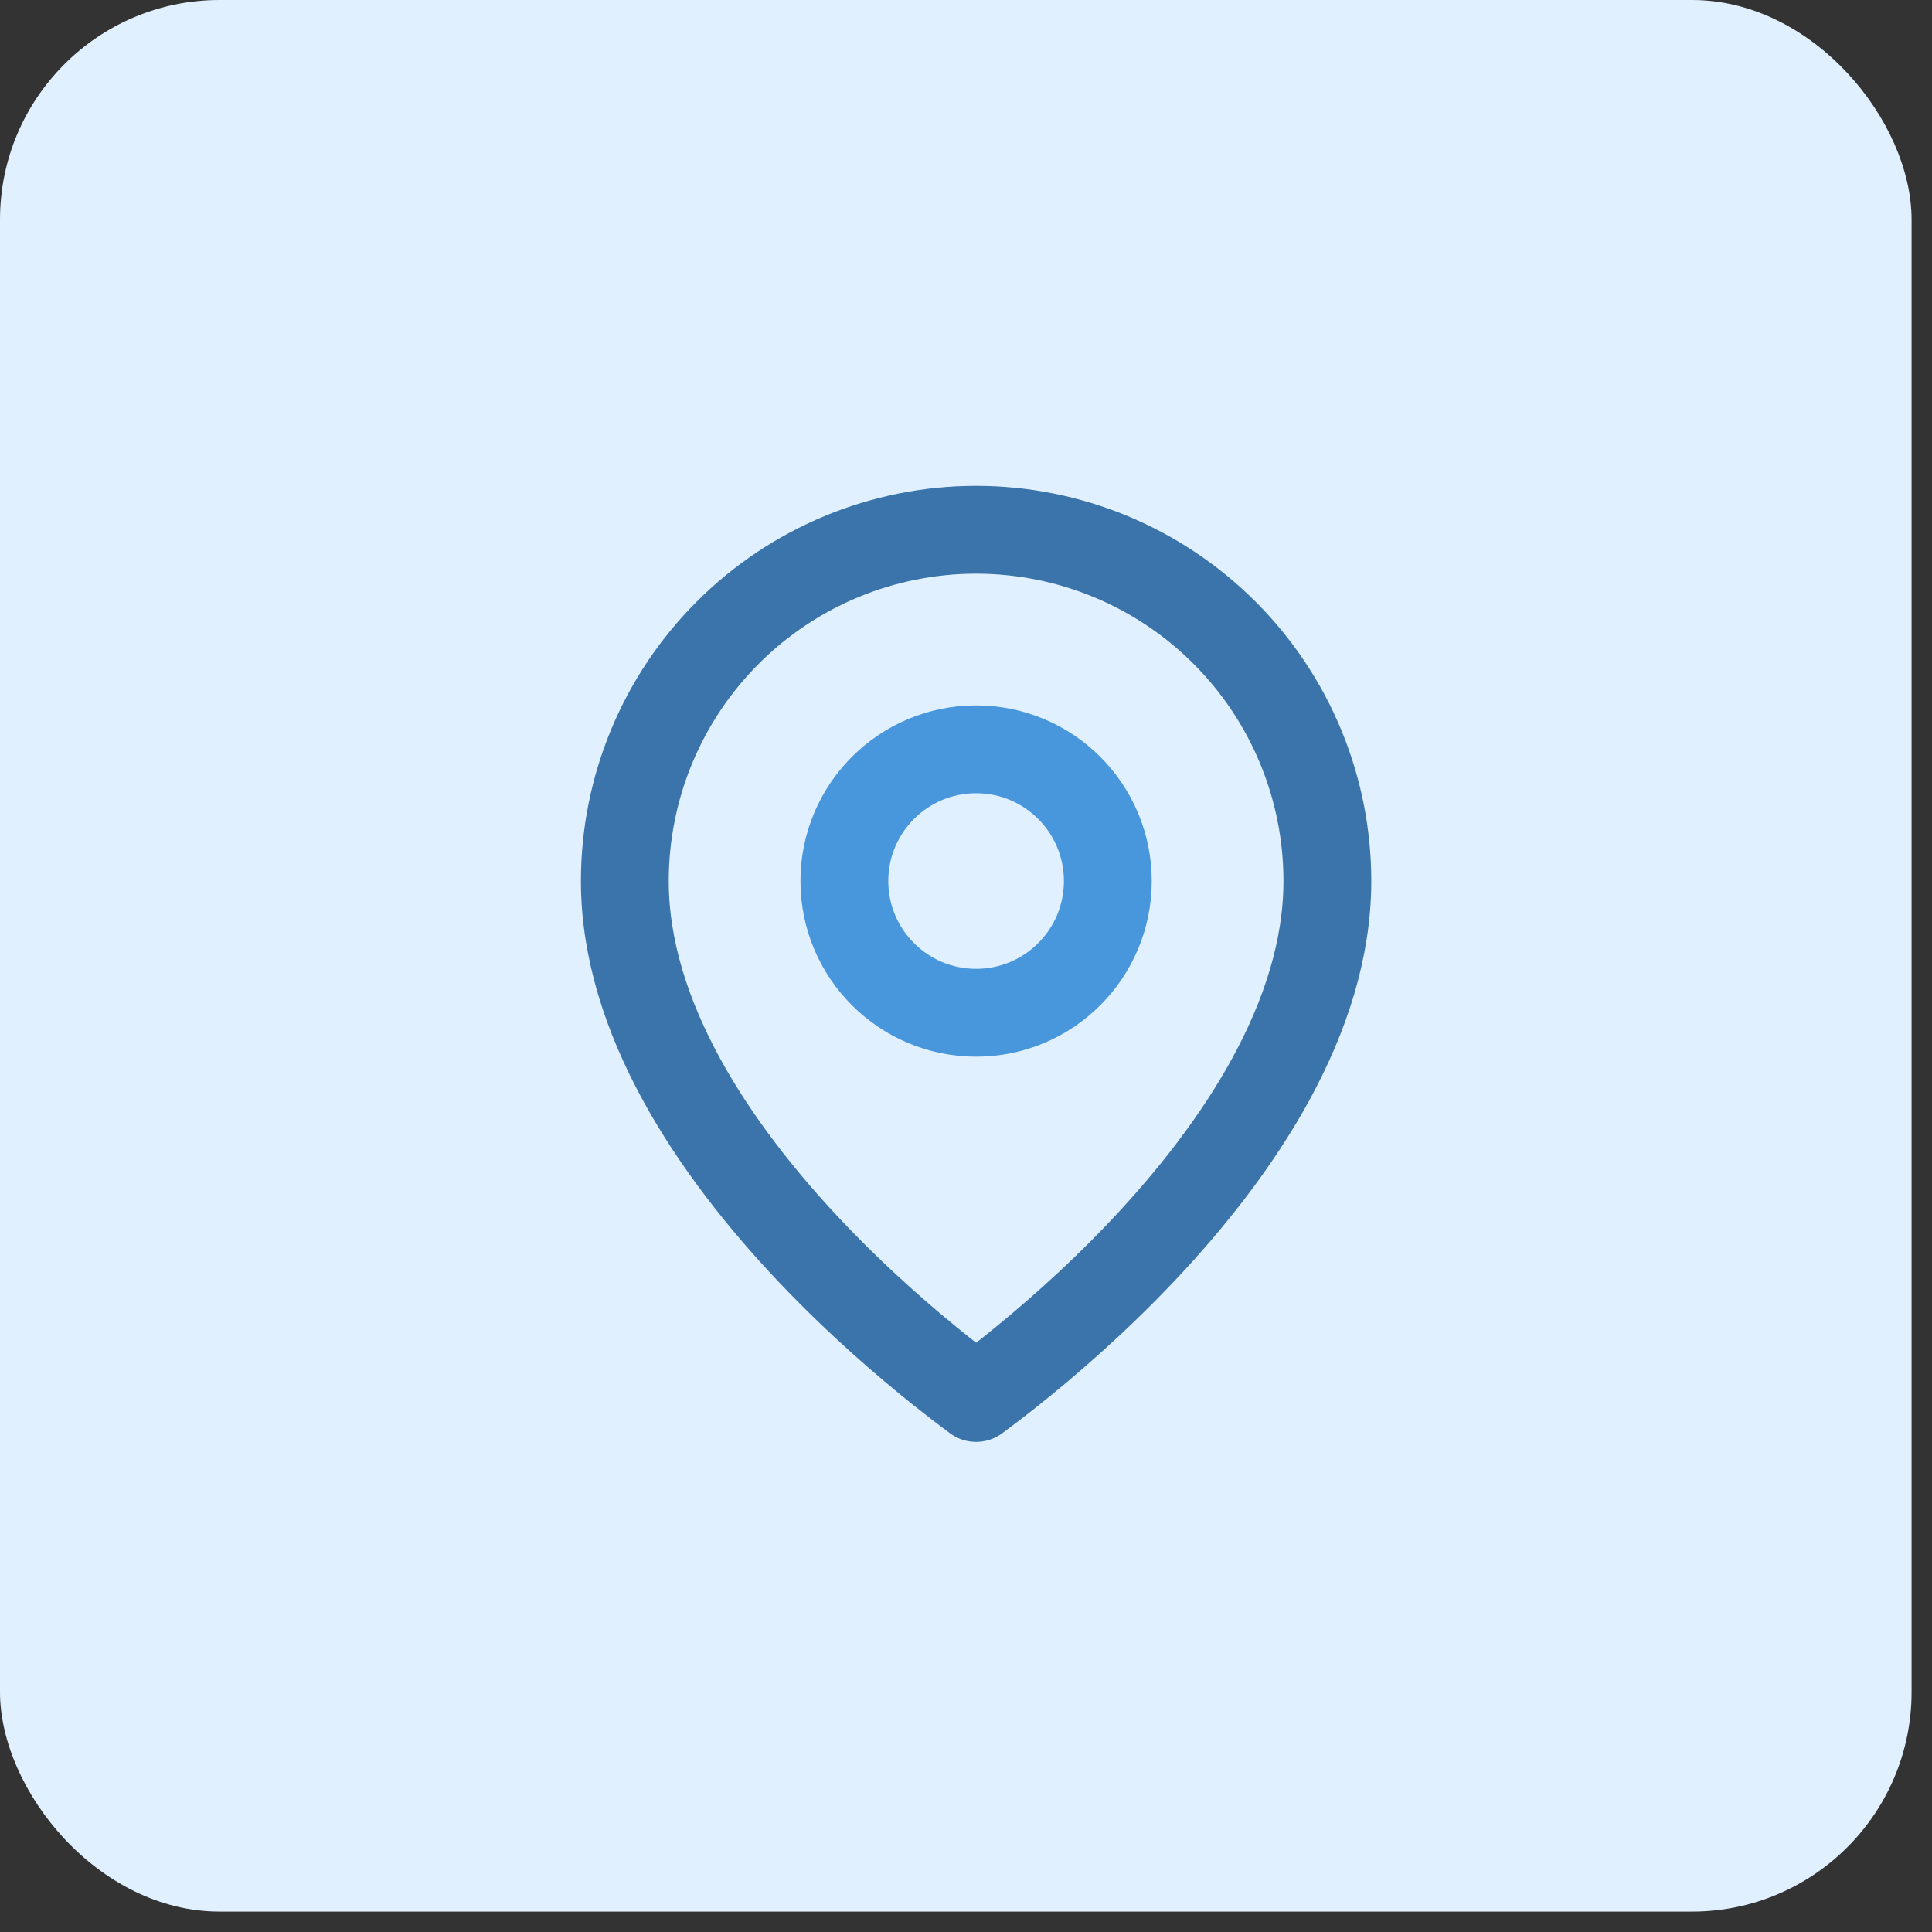 <?xml version="1.0" encoding="UTF-8"?> <svg xmlns="http://www.w3.org/2000/svg" width="44" height="44" viewBox="0 0 44 44" fill="none"><rect x="0" y="0" width="44" height="44" fill="#333333" stroke="none"/><rect width="43.535" height="43.535" rx="5" fill="#E1F0FF"></rect><g clip-path="url(#clip0_860_32145)"><path d="M30.23 20.065C30.23 23.163 28.215 26.17 26.005 28.503C24.92 29.648 23.832 30.585 23.014 31.236C22.709 31.479 22.443 31.681 22.23 31.838C22.017 31.681 21.752 31.479 21.447 31.236C20.629 30.585 19.541 29.648 18.456 28.503C16.246 26.17 14.23 23.163 14.23 20.065C14.23 17.944 15.073 15.909 16.574 14.409C18.074 12.908 20.109 12.065 22.23 12.065C24.352 12.065 26.387 12.908 27.887 14.409C29.388 15.909 30.23 17.944 30.23 20.065Z" stroke="#3A74AA" stroke-width="2" stroke-linecap="round" stroke-linejoin="round"></path><path d="M22.23 23.065C23.887 23.065 25.23 21.722 25.23 20.065C25.23 18.409 23.887 17.065 22.23 17.065C20.574 17.065 19.23 18.409 19.23 20.065C19.23 21.722 20.574 23.065 22.23 23.065Z" stroke="#4896DC" stroke-width="2" stroke-linecap="round" stroke-linejoin="round"></path></g><defs><clipPath id="clip0_860_32145"><rect width="24" height="25" fill="white" transform="translate(10 8.86)"></rect></clipPath></defs></svg> 